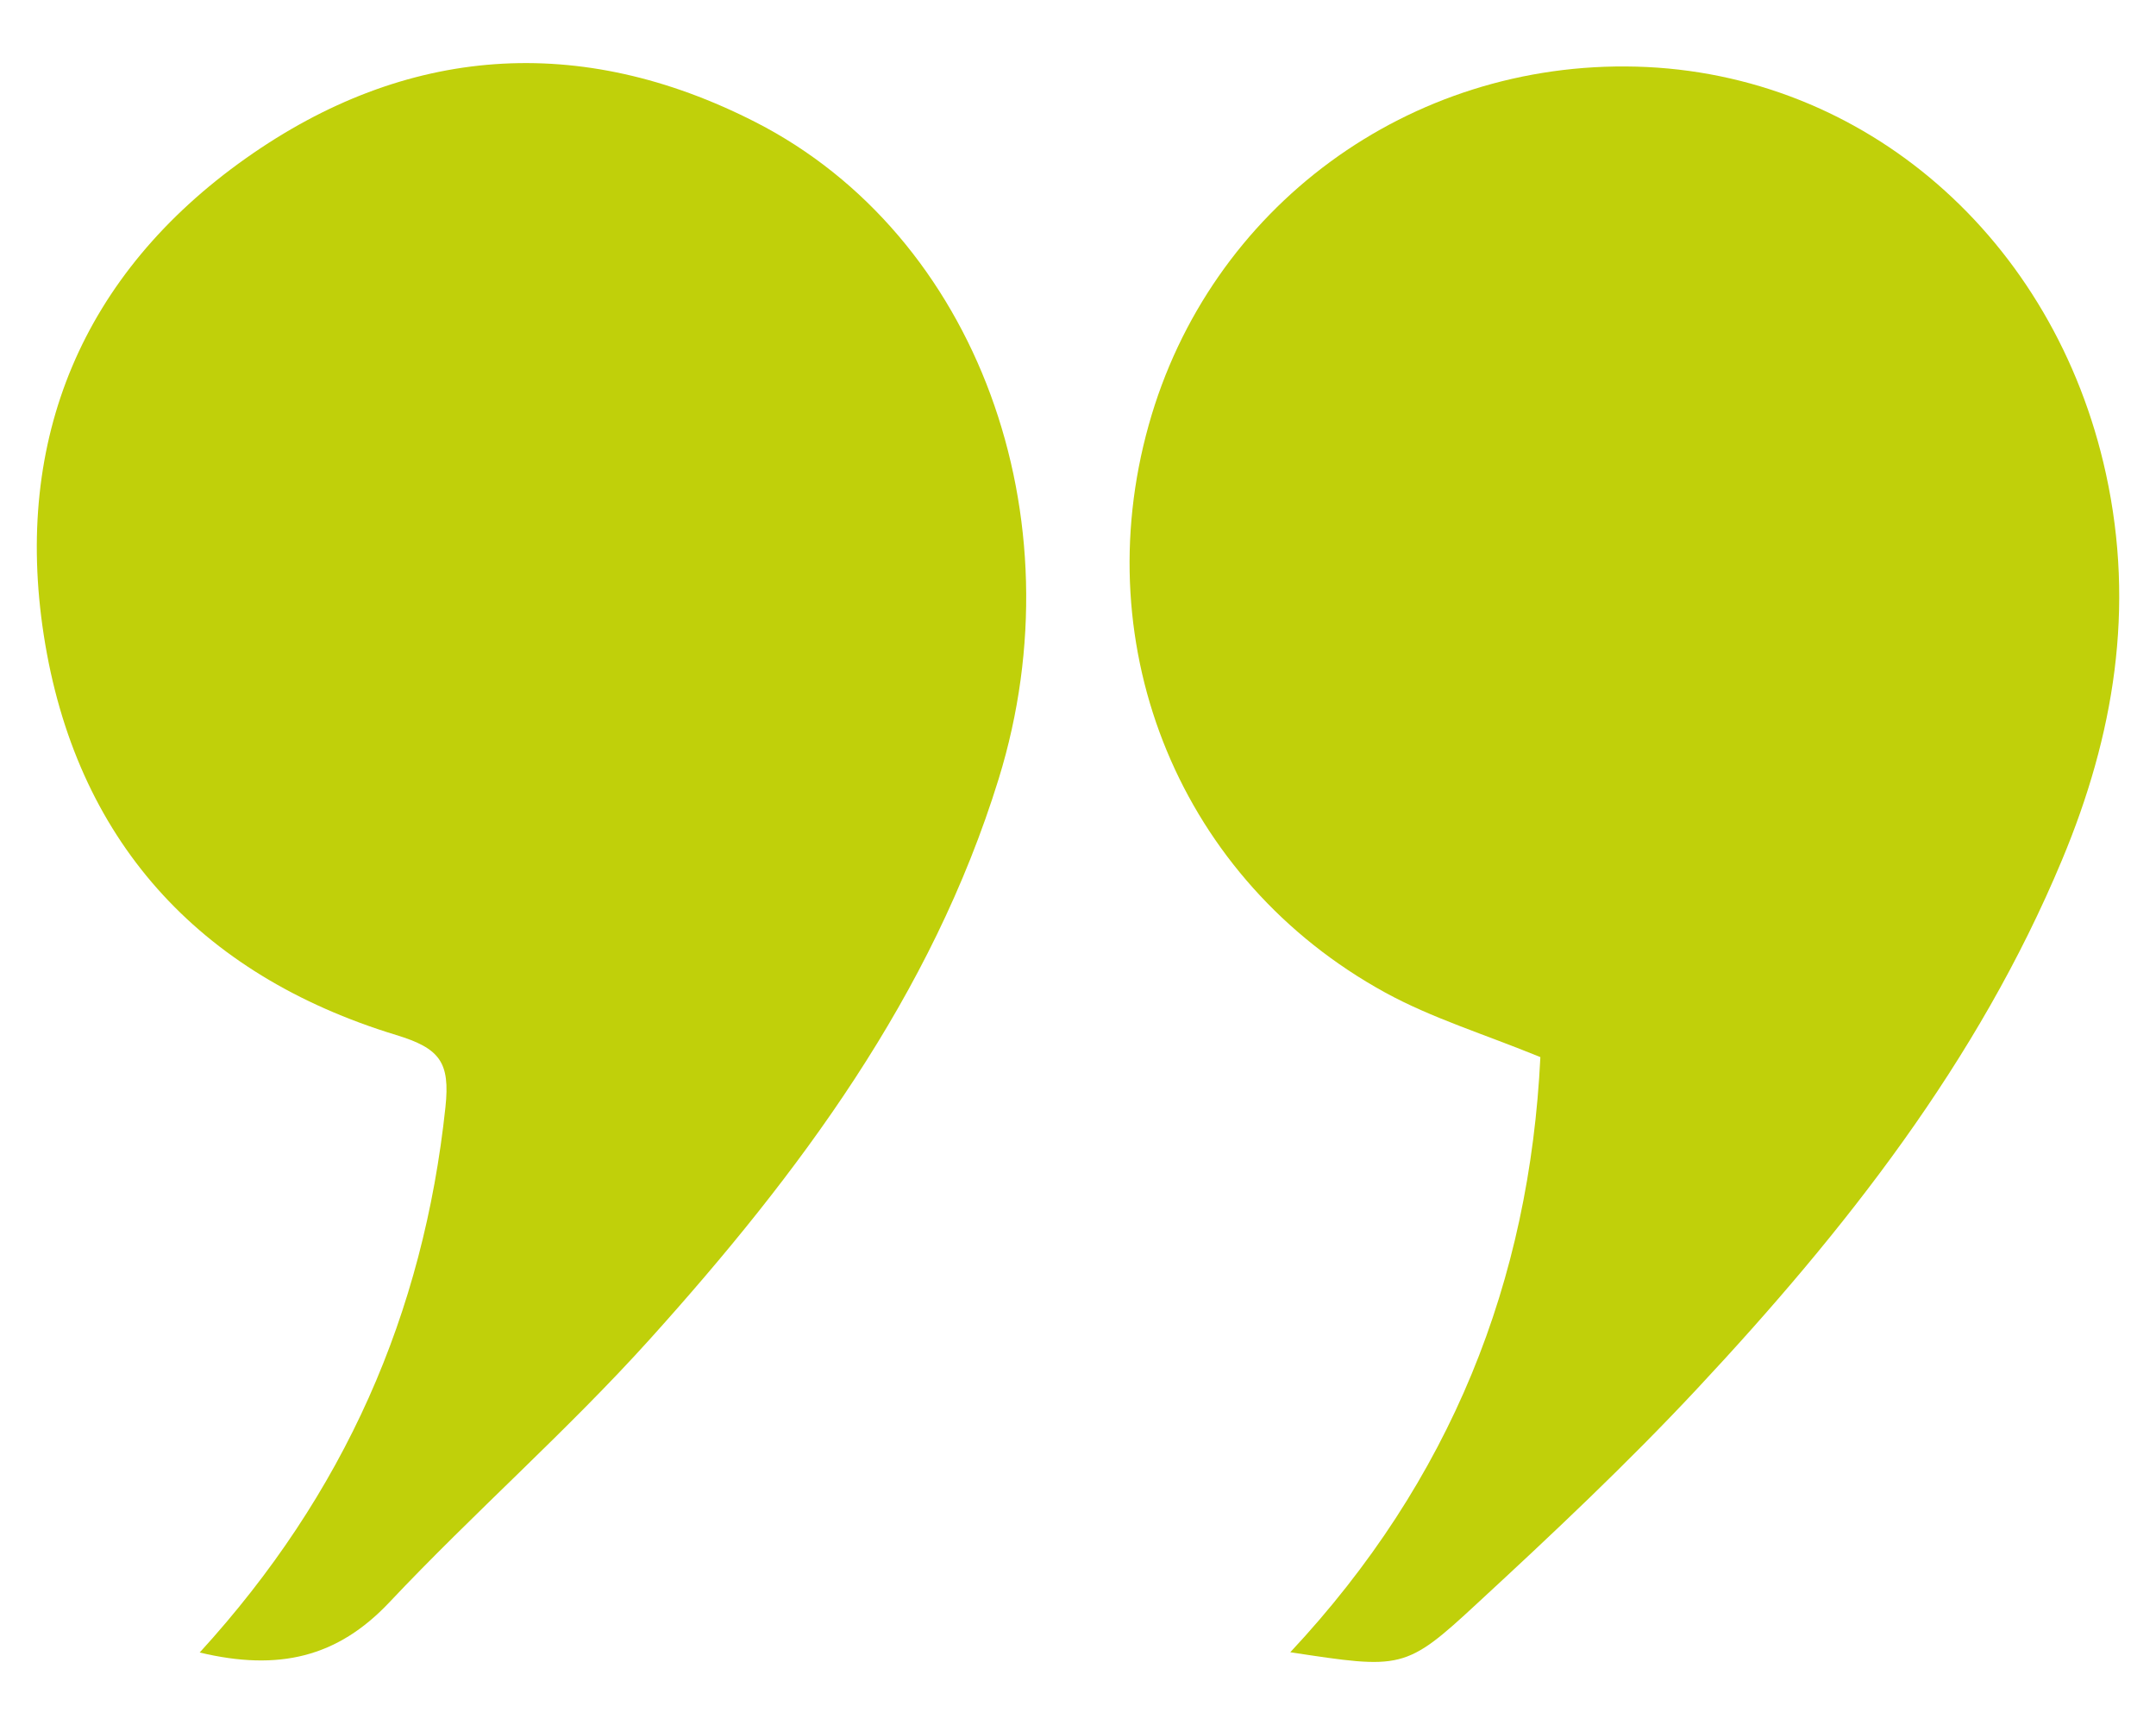 <?xml version="1.0" encoding="utf-8"?>
<!-- Generator: Adobe Illustrator 16.0.0, SVG Export Plug-In . SVG Version: 6.00 Build 0)  -->
<!DOCTYPE svg PUBLIC "-//W3C//DTD SVG 1.1//EN" "http://www.w3.org/Graphics/SVG/1.1/DTD/svg11.dtd">
<svg version="1.1" id="Calque_1" xmlns="http://www.w3.org/2000/svg" xmlns:xlink="http://www.w3.org/1999/xlink" x="0px" y="0px"
	 width="50px" height="40px" viewBox="0 0 50 40" enable-background="new 0 0 50 40" xml:space="preserve">
<g>
	<path fill-rule="evenodd" clip-rule="evenodd" fill="#C0D00A" d="M4.631,38.319c3.364-3.682,5.188-7.855,5.699-12.643
		c0.112-1.049-0.13-1.367-1.143-1.676c-4.596-1.401-7.444-4.549-8.173-9.279c-0.701-4.541,0.9-8.37,4.683-11.047
		c3.716-2.631,7.762-2.918,11.828-0.84c5.133,2.625,7.513,9.147,5.636,15.224c-1.555,5.034-4.63,9.154-8.09,12.995
		c-1.915,2.125-4.08,4.021-6.043,6.104C7.825,38.431,6.463,38.757,4.631,38.319z"/>
	<path fill-rule="evenodd" clip-rule="evenodd" fill="#C0D00A" d="M29.923,38.313c3.738-3.998,5.547-8.61,5.8-13.8
		c-1.3-0.533-2.515-0.902-3.604-1.5c-4.733-2.598-6.936-7.963-5.478-13.161c1.412-5.048,6.04-8.447,11.308-8.307
		c5.3,0.142,9.699,3.987,10.89,9.441c0.68,3.113,0.188,6.067-1.017,8.951c-1.953,4.683-5.039,8.602-8.463,12.265
		c-1.62,1.734-3.355,3.367-5.102,4.979C32.588,38.729,32.507,38.705,29.923,38.313z"/>
</g>
</svg>
